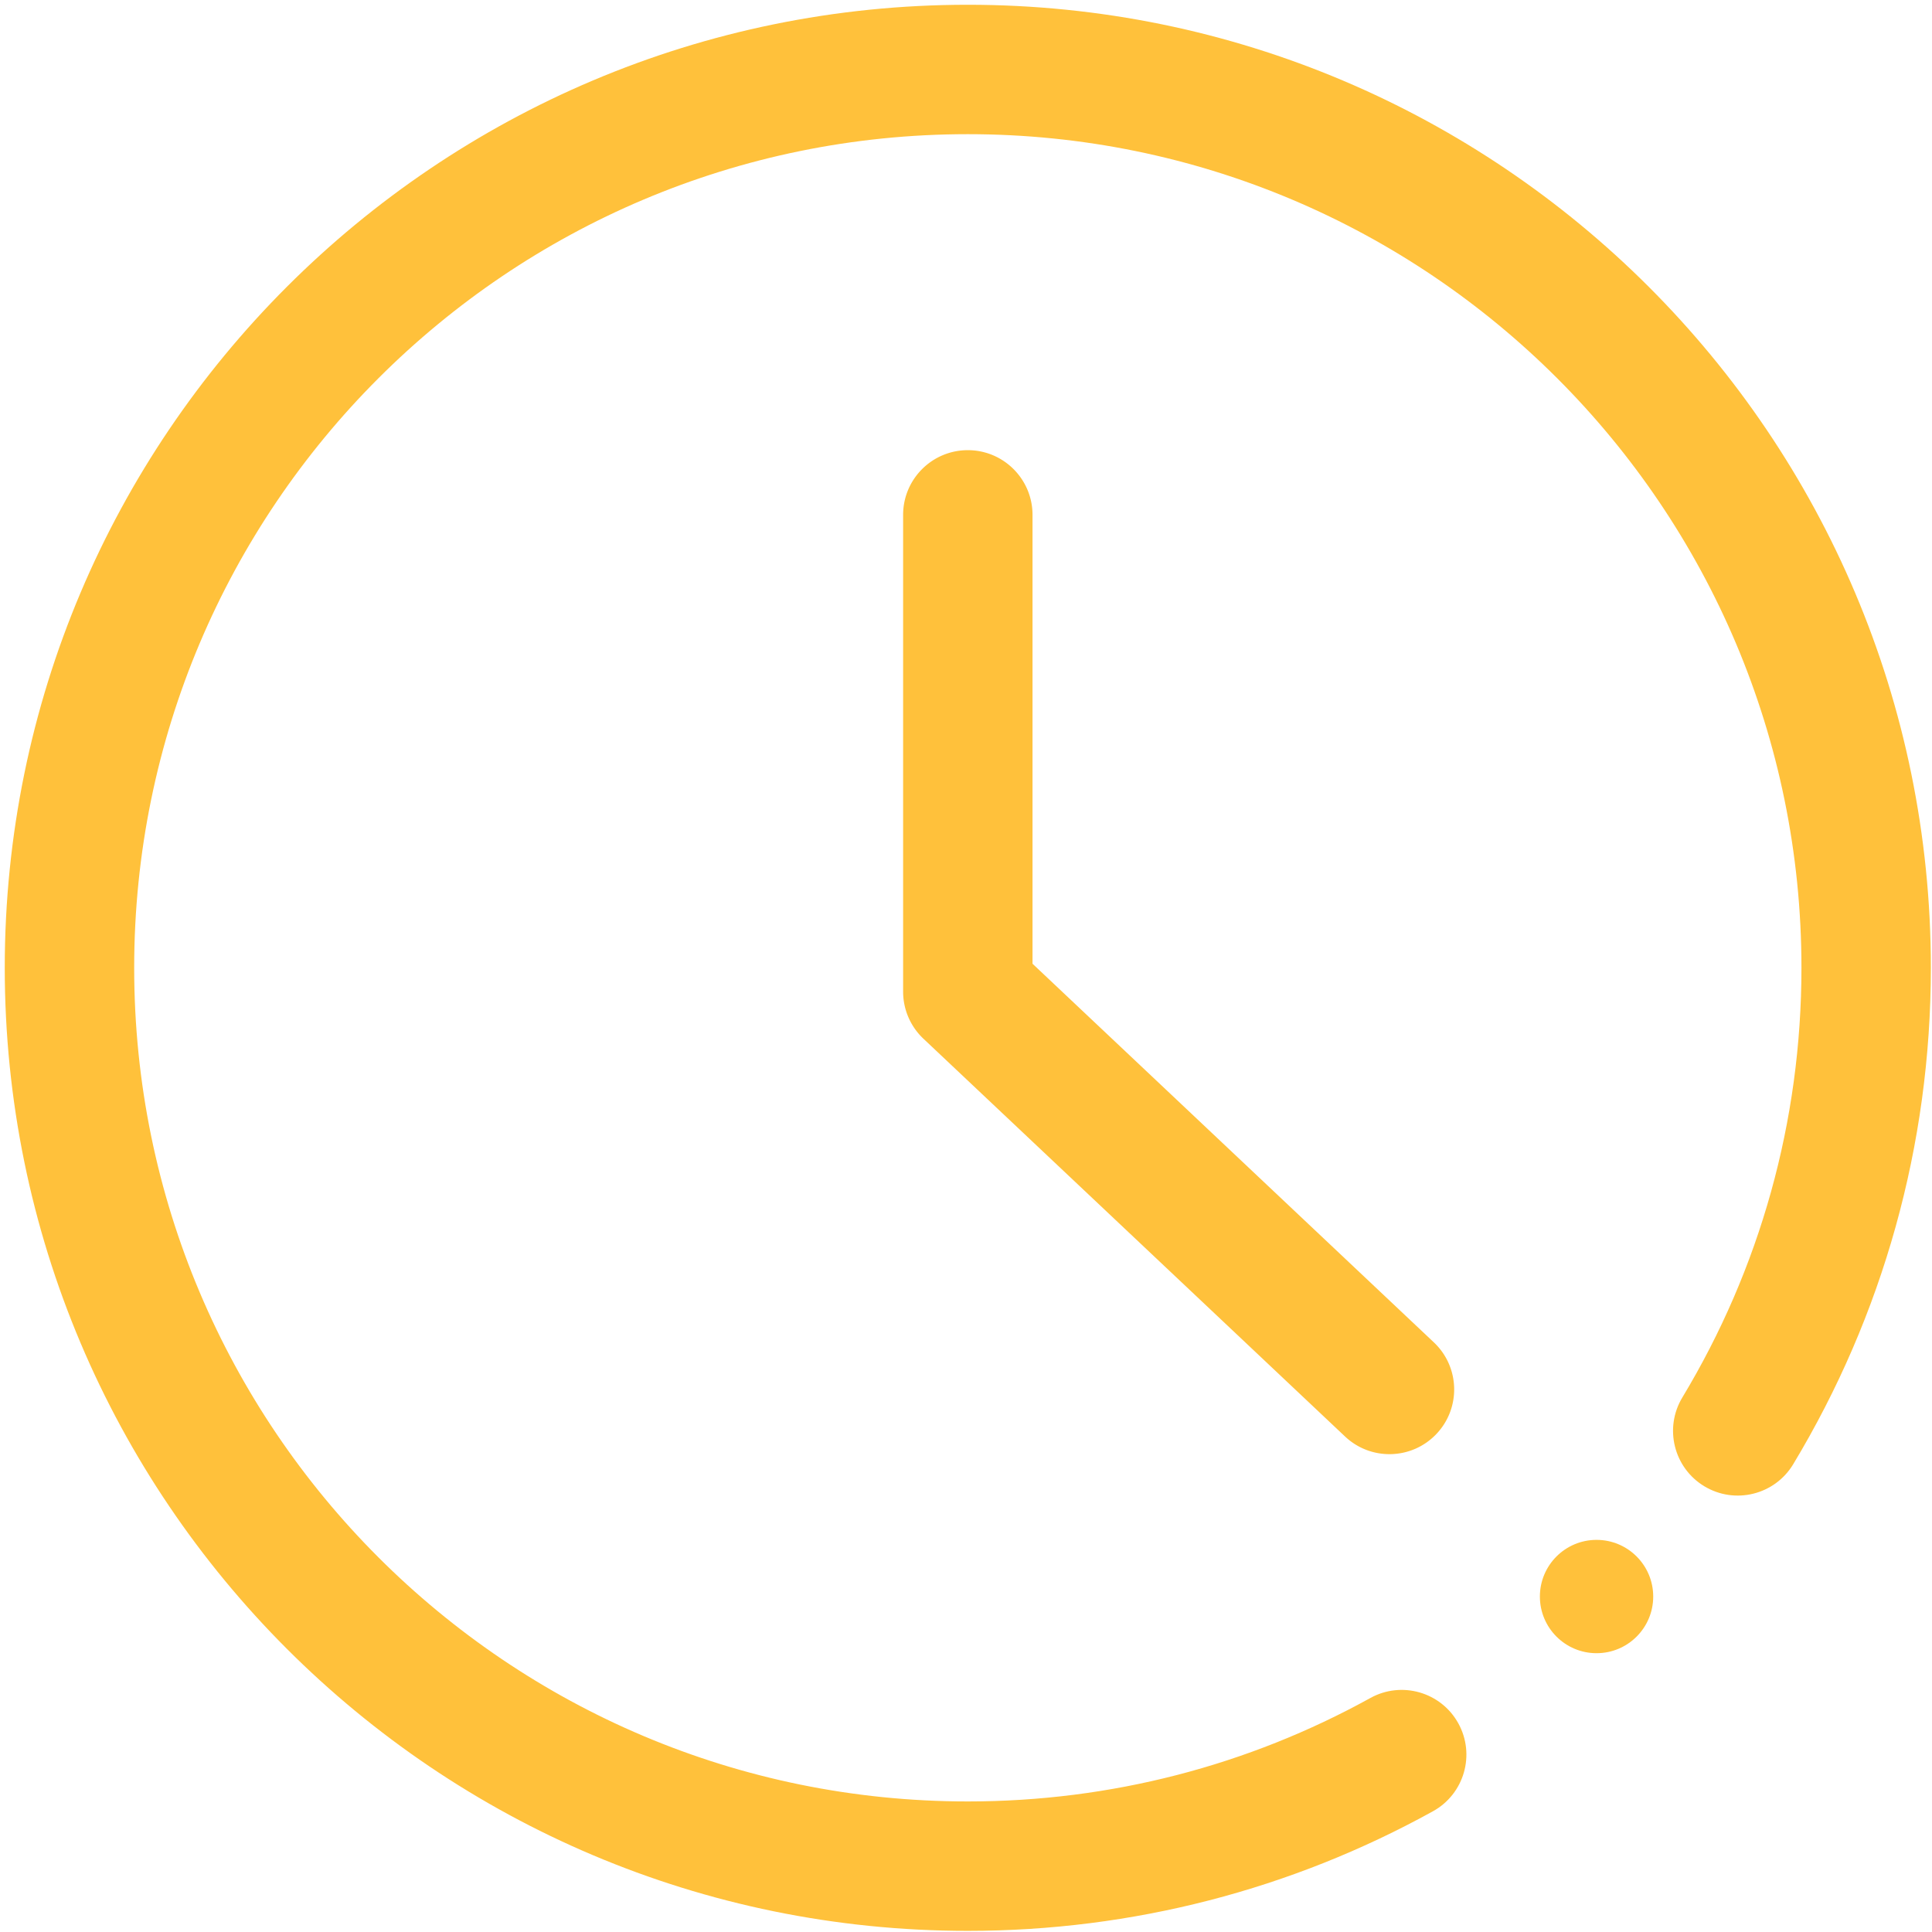 <svg class="svg-icon" style="fill:#ffc13b; vertical-align: middle;overflow: hidden;" viewBox="0 0 1024 1024" version="1.1" xmlns="http://www.w3.org/2000/svg"><path d="M 876.239 846.198 c 0 16.59 -13.443 30.031 -30.032 30.031 c -16.59 0 -30.033 -13.442 -30.033 -30.031 c 0 -16.588 13.443 -30.033 30.033 -30.033 c 16.59 0 30.032 13.444 30.032 30.033"  /><path d="M 726.341 899.964 c -64.782 35.796 -137.658 54.839 -213.381 54.839 c -244.024 0 -441.842 -197.82 -441.842 -441.844 c 0 -244.025 197.818 -441.845 441.842 -441.845 c 244.026 0 441.845 197.819 441.845 441.845 c 0 81.423 -22.027 159.53 -63.129 227.729 c -9.779 16.222 -4.555 37.292 11.666 47.072 c 16.222 9.778 37.301 4.554 47.08 -11.668 c 47.497 -78.813 72.974 -169.143 72.974 -263.133 c 0 -281.907 -228.531 -510.436 -510.438 -510.436 c -281.903 0 -510.435 228.53 -510.435 510.436 c 0 281.906 228.531 510.438 510.435 510.438 c 87.399 0 171.681 -22.021 246.553 -63.402 c 16.573 -9.158 22.591 -30.024 13.426 -46.605 c -9.158 -16.574 -30.023 -22.584 -46.597 -13.427 Z m 0 0"  /><path d="M 478.671 272.893 V 525.592 a 34.311 34.311 0 0 0 10.759 24.946 l 223.478 210.845 c 13.778 13.001 35.485 12.362 48.478 -1.406 c 13.001 -13.777 12.371 -35.486 -1.406 -48.486 L 536.494 500.646 l 10.76 24.946 V 272.893 c 0 -18.938 -15.355 -34.293 -34.293 -34.293 c -18.936 0.001 -34.289 15.355 -34.289 34.293 Z m 0 0"  /></svg>